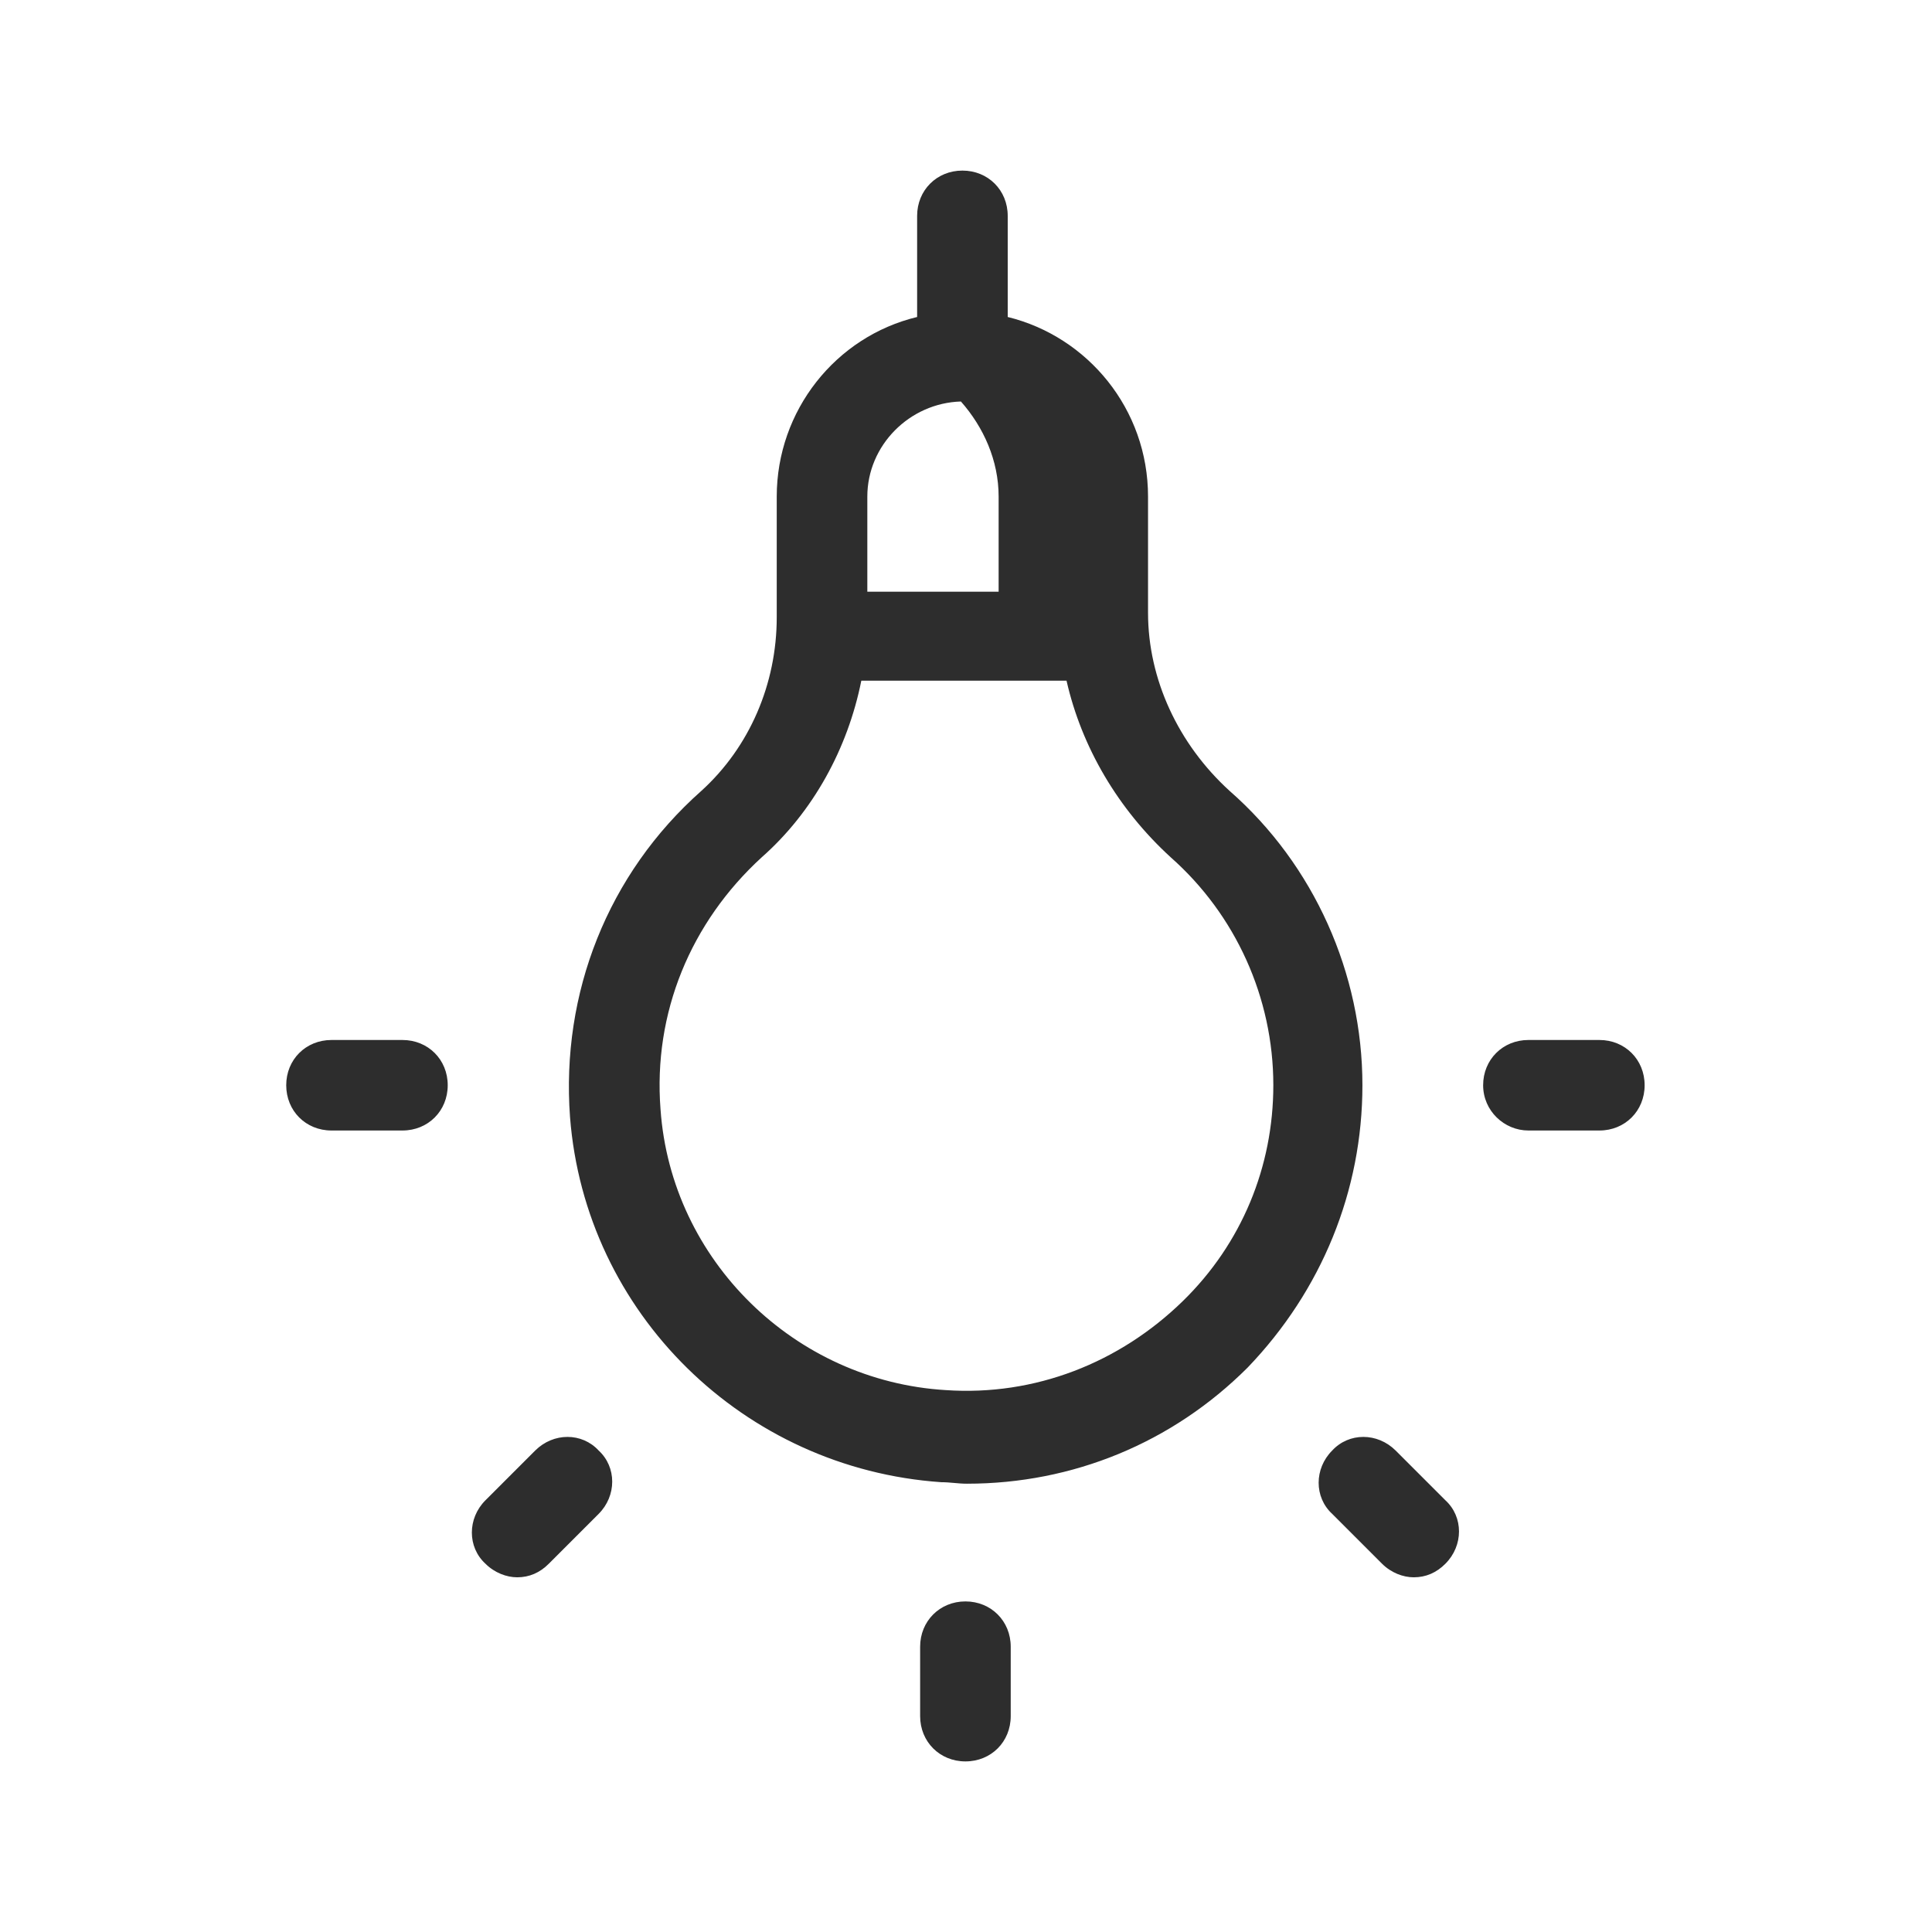 <svg width="27" height="27" viewBox="0 0 27 27" fill="none" xmlns="http://www.w3.org/2000/svg">
<path d="M13.45 2.384C13.092 2.384 12.817 2.658 12.817 3.017V4.43C11.678 4.704 10.855 5.738 10.855 6.94V8.627C10.855 9.556 10.476 10.441 9.801 11.053C8.493 12.213 7.839 13.88 7.966 15.609C8.177 18.352 10.392 20.524 13.155 20.714C13.281 20.714 13.387 20.735 13.513 20.735C14.99 20.735 16.382 20.166 17.437 19.111C18.47 18.035 19.04 16.643 19.04 15.166C19.04 13.606 18.365 12.087 17.184 11.053C16.466 10.399 16.044 9.492 16.044 8.564V6.94C16.044 5.717 15.201 4.704 14.083 4.43V3.017C14.083 2.658 13.809 2.384 13.45 2.384ZM13.429 5.611C13.745 5.969 13.956 6.434 13.956 6.94V8.269H12.121V6.94C12.121 6.223 12.712 5.632 13.429 5.611ZM12.037 9.513H14.905C15.116 10.441 15.623 11.306 16.361 11.981C17.268 12.783 17.795 13.943 17.795 15.166C17.795 16.306 17.352 17.381 16.53 18.183C15.644 19.047 14.462 19.512 13.218 19.427C11.108 19.301 9.379 17.613 9.231 15.504C9.126 14.154 9.653 12.889 10.645 11.981C11.362 11.349 11.847 10.462 12.037 9.513ZM4.633 14.534C4.274 14.534 4 14.808 4 15.166C4 15.525 4.274 15.799 4.633 15.799H5.624C5.983 15.799 6.257 15.525 6.257 15.166C6.257 14.808 5.983 14.534 5.624 14.534H4.633ZM21.36 14.534C21.002 14.534 20.727 14.808 20.727 15.166C20.727 15.525 21.023 15.799 21.36 15.799H22.352C22.71 15.799 22.984 15.525 22.984 15.166C22.984 14.808 22.71 14.534 22.352 14.534H21.36ZM7.931 20.081C7.77 20.081 7.607 20.145 7.48 20.271L6.784 20.967C6.531 21.22 6.531 21.621 6.784 21.853C6.911 21.98 7.08 22.043 7.228 22.043C7.396 22.043 7.544 21.98 7.67 21.853L8.366 21.157C8.619 20.904 8.619 20.503 8.366 20.271C8.25 20.145 8.092 20.081 7.931 20.081ZM19.053 20.081C18.892 20.081 18.734 20.145 18.618 20.271C18.365 20.524 18.365 20.925 18.618 21.157L19.314 21.853C19.441 21.98 19.609 22.043 19.757 22.043C19.926 22.043 20.074 21.98 20.2 21.853C20.453 21.6 20.453 21.199 20.2 20.967L19.504 20.271C19.377 20.145 19.214 20.081 19.053 20.081ZM13.492 22.38C13.134 22.38 12.859 22.655 12.859 23.013V23.983C12.859 24.342 13.134 24.616 13.492 24.616C13.851 24.616 14.125 24.342 14.125 23.983V23.013C14.125 22.655 13.851 22.38 13.492 22.38Z" fill="#2D2D2D"/>
</svg>
